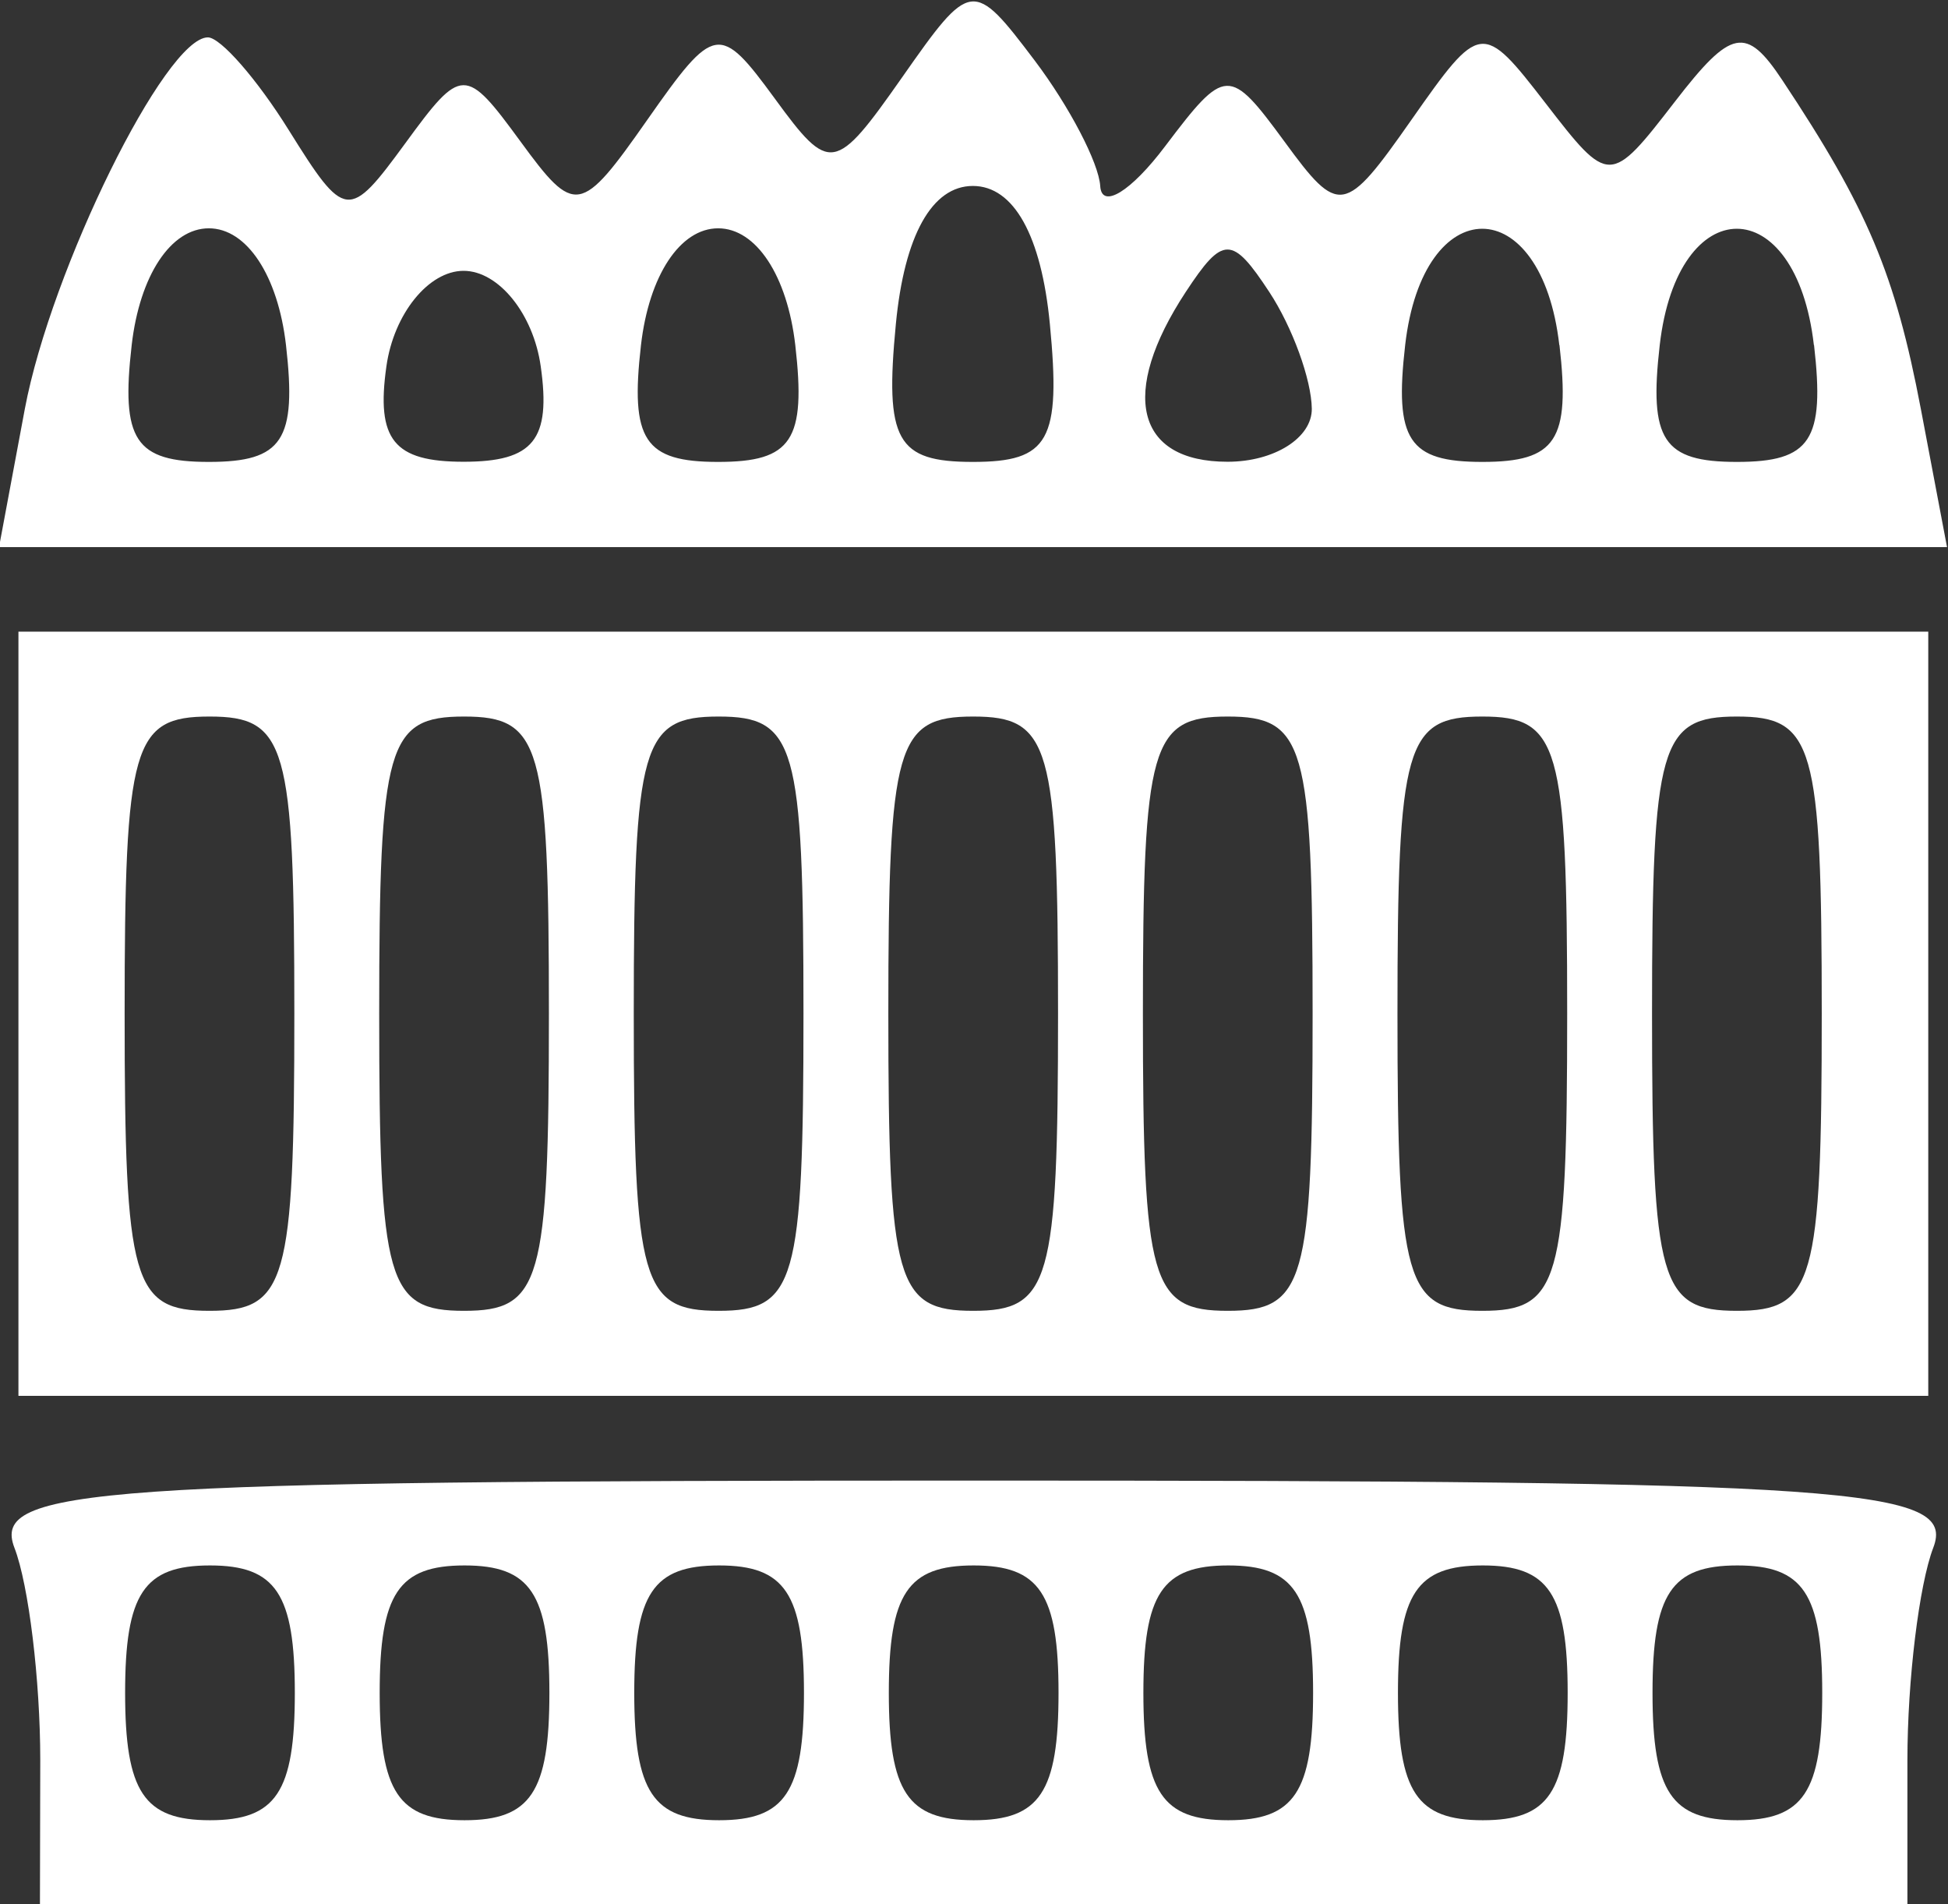 <?xml version="1.0" encoding="UTF-8"?> <svg xmlns="http://www.w3.org/2000/svg" width="12.144mm" height="11.867mm" version="1.1" viewBox="0 0 12.144 11.867"><rect x="0" y="0" width="12.144" height="11.867" fill="#333333" stroke="none"/><g transform="translate(-78.072 -100.07)"><path d="m78.323 111.04c0-0.497-0.072-1.093-0.161-1.323-0.144-0.374 0.489-0.419 5.981-0.419 5.492 0 6.125 0.044 5.981 0.419-0.088 0.23-0.161 0.826-0.161 1.323v0.904h-11.642zm1.587-0.419c0-0.617-0.118-0.794-0.529-0.794-0.412 0-0.529 0.176-0.529 0.794s0.118 0.794 0.529 0.794c0.412 0 0.529-0.176 0.529-0.794zm1.587 0c0-0.617-0.118-0.794-0.529-0.794-0.412 0-0.529 0.176-0.529 0.794s0.118 0.794 0.529 0.794c0.412 0 0.529-0.176 0.529-0.794zm1.587 0c0-0.617-0.118-0.794-0.529-0.794-0.412 0-0.529 0.176-0.529 0.794s0.118 0.794 0.529 0.794c0.412 0 0.529-0.176 0.529-0.794zm1.587 0c0-0.617-0.118-0.794-0.529-0.794-0.412 0-0.529 0.176-0.529 0.794s0.118 0.794 0.529 0.794c0.412 0 0.529-0.176 0.529-0.794zm1.587 0c0-0.617-0.118-0.794-0.529-0.794-0.412 0-0.529 0.176-0.529 0.794s0.118 0.794 0.529 0.794c0.412 0 0.529-0.176 0.529-0.794zm1.587 0c0-0.617-0.118-0.794-0.529-0.794-0.412 0-0.529 0.176-0.529 0.794s0.118 0.794 0.529 0.794c0.412 0 0.529-0.176 0.529-0.794zm1.587 0c0-0.617-0.118-0.794-0.529-0.794-0.412 0-0.529 0.176-0.529 0.794s0.118 0.794 0.529 0.794c0.412 0 0.529-0.176 0.529-0.794zm-11.245-4.233v-2.381h11.906v4.763h-11.906zm1.72 0c0-1.676-0.05-1.852-0.529-1.852s-0.529 0.176-0.529 1.852 0.05 1.852 0.529 1.852c0.479 0 0.529-0.176 0.529-1.852zm1.587 0c0-1.676-0.05-1.852-0.529-1.852s-0.529 0.176-0.529 1.852 0.05 1.852 0.529 1.852c0.479 0 0.529-0.176 0.529-1.852zm1.587 0c0-1.676-0.05-1.852-0.529-1.852s-0.529 0.176-0.529 1.852 0.05 1.852 0.529 1.852c0.479 0 0.529-0.176 0.529-1.852zm1.587 0c0-1.676-0.05-1.852-0.529-1.852s-0.529 0.176-0.529 1.852 0.05 1.852 0.529 1.852c0.479 0 0.529-0.176 0.529-1.852zm1.587 0c0-1.676-0.05-1.852-0.529-1.852s-0.529 0.176-0.529 1.852 0.05 1.852 0.529 1.852c0.479 0 0.529-0.176 0.529-1.852zm1.587 0c0-1.676-0.05-1.852-0.529-1.852s-0.529 0.176-0.529 1.852 0.05 1.852 0.529 1.852c0.479 0 0.529-0.176 0.529-1.852zm1.587 0c0-1.676-0.05-1.852-0.529-1.852s-0.529 0.176-0.529 1.852 0.05 1.852 0.529 1.852c0.479 0 0.529-0.176 0.529-1.852zm-11.202-3.77c0.164-0.87 0.876-2.315 1.141-2.315 0.079 0 0.307 0.261 0.505 0.579 0.35 0.561 0.373 0.563 0.725 0.082 0.352-0.482 0.375-0.482 0.719-0.012 0.339 0.464 0.375 0.458 0.791-0.136 0.418-0.596 0.45-0.602 0.794-0.132 0.343 0.47 0.376 0.464 0.794-0.132 0.428-0.611 0.442-0.613 0.827-0.104 0.215 0.285 0.399 0.637 0.408 0.782 9e-3 0.146 0.192 0.034 0.405-0.249 0.375-0.496 0.4-0.497 0.744-0.028 0.339 0.464 0.375 0.458 0.791-0.136 0.429-0.612 0.442-0.614 0.836-0.104 0.396 0.513 0.403 0.513 0.807-0.01 0.351-0.455 0.444-0.473 0.67-0.132 0.531 0.799 0.703 1.208 0.863 2.049l0.163 0.86h-12.144zm1.628-0.397c-0.05-0.433-0.244-0.728-0.481-0.728s-0.431 0.294-0.481 0.728c-0.068 0.592 0.021 0.728 0.481 0.728 0.46 0 0.549-0.135 0.481-0.728zm1.588 0.132c-0.046-0.327-0.263-0.595-0.481-0.595s-0.435 0.268-0.481 0.595c-0.065 0.458 0.046 0.595 0.481 0.595 0.436 0 0.546-0.137 0.481-0.595zm1.587-0.132c-0.05-0.433-0.244-0.728-0.481-0.728s-0.431 0.294-0.481 0.728c-0.068 0.592 0.021 0.728 0.481 0.728 0.46 0 0.549-0.135 0.481-0.728zm1.587-0.132c-0.053-0.551-0.225-0.86-0.48-0.86s-0.427 0.309-0.48 0.86c-0.07 0.727 4e-3 0.86 0.48 0.86 0.475 0 0.55-0.133 0.48-0.86zm1.633 0.529c-2e-3 -0.182-0.121-0.509-0.265-0.728-0.232-0.353-0.289-0.353-0.521 0-0.416 0.633-0.311 1.058 0.261 1.058 0.291 0 0.527-0.149 0.525-0.331zm1.543-0.397c-0.111-0.967-0.85-0.967-0.961 0-0.068 0.592 0.021 0.728 0.481 0.728 0.46 0 0.549-0.135 0.481-0.728zm1.587 0c-0.111-0.967-0.85-0.967-0.961 0-0.068 0.592 0.021 0.728 0.481 0.728 0.46 0 0.549-0.135 0.481-0.728z" fill="#fff" stroke-width=".265"></path></g></svg> 